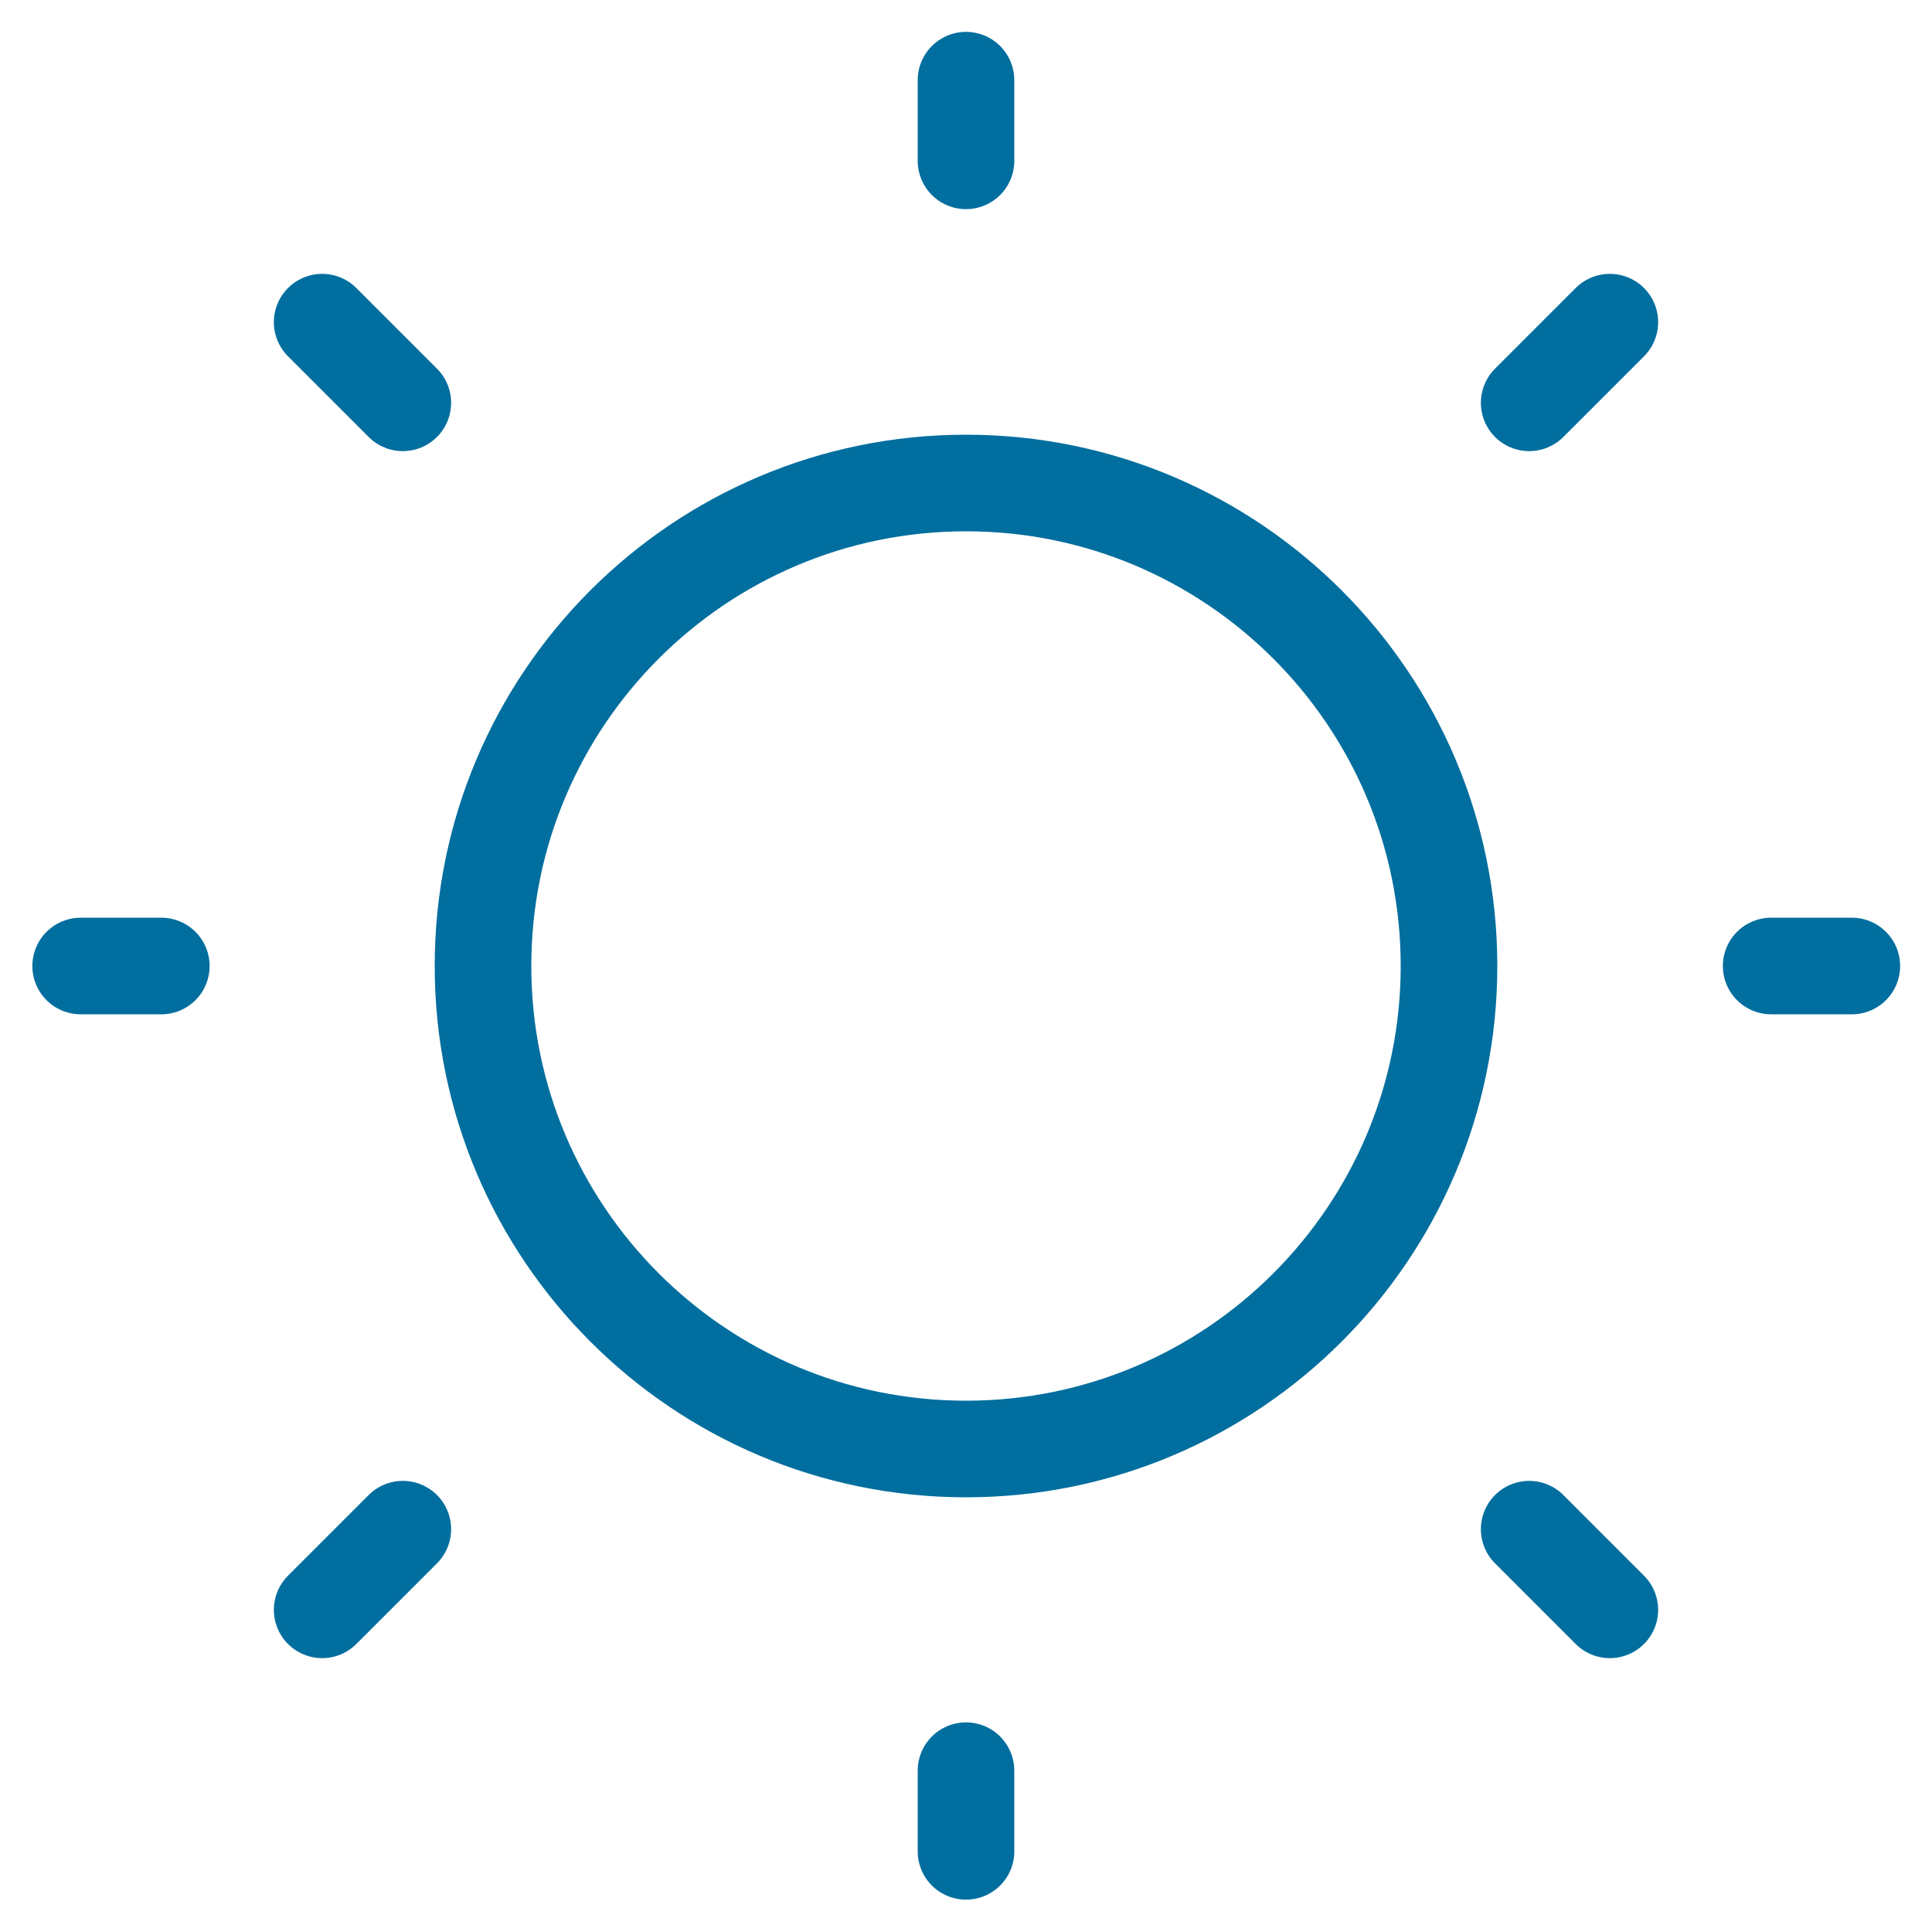 <?xml version="1.0" encoding="UTF-8"?>
<svg width="800px" height="800px" xmlns="http://www.w3.org/2000/svg" xmlns:xlink="http://www.w3.org/1999/xlink" id="Layer_2" data-name="Layer 2" viewBox="0 0 40 40">
  <defs>
    <style>
      .cls-1, .cls-2, .cls-3 {
        fill: none;
      }

      .cls-2 {
        stroke: #006e9e;
        stroke-linecap: round;
        stroke-linejoin: round;
        stroke-width: 2px;
      }

      .cls-3 {
        clip-path: url(#clippath);
      }
    </style>
    <clipPath id="clippath">
      <rect class="cls-1" width="40" height="40"></rect>
    </clipPath>
  </defs>
  <g id="Layer_1-2" data-name="Layer 1">
    <g class="cls-3">
      <g>
        <path class="cls-2" d="m20,30c5.52,0,10-4.48,10-10s-4.48-10-10-10-10,4.48-10,10,4.48,10,10,10Z"></path>
        <path class="cls-2" d="m36.67,20h1.67"></path>
        <path class="cls-2" d="m20,3.33v-1.67"></path>
        <path class="cls-2" d="m20,38.33v-1.67"></path>
        <path class="cls-2" d="m33.33,33.33l-1.67-1.67"></path>
        <path class="cls-2" d="m33.33,6.67l-1.67,1.67"></path>
        <path class="cls-2" d="m6.67,33.33l1.67-1.67"></path>
        <path class="cls-2" d="m6.67,6.67l1.67,1.67"></path>
        <path class="cls-2" d="m1.67,20h1.67"></path>
      </g>
    </g>
  </g>
</svg>
